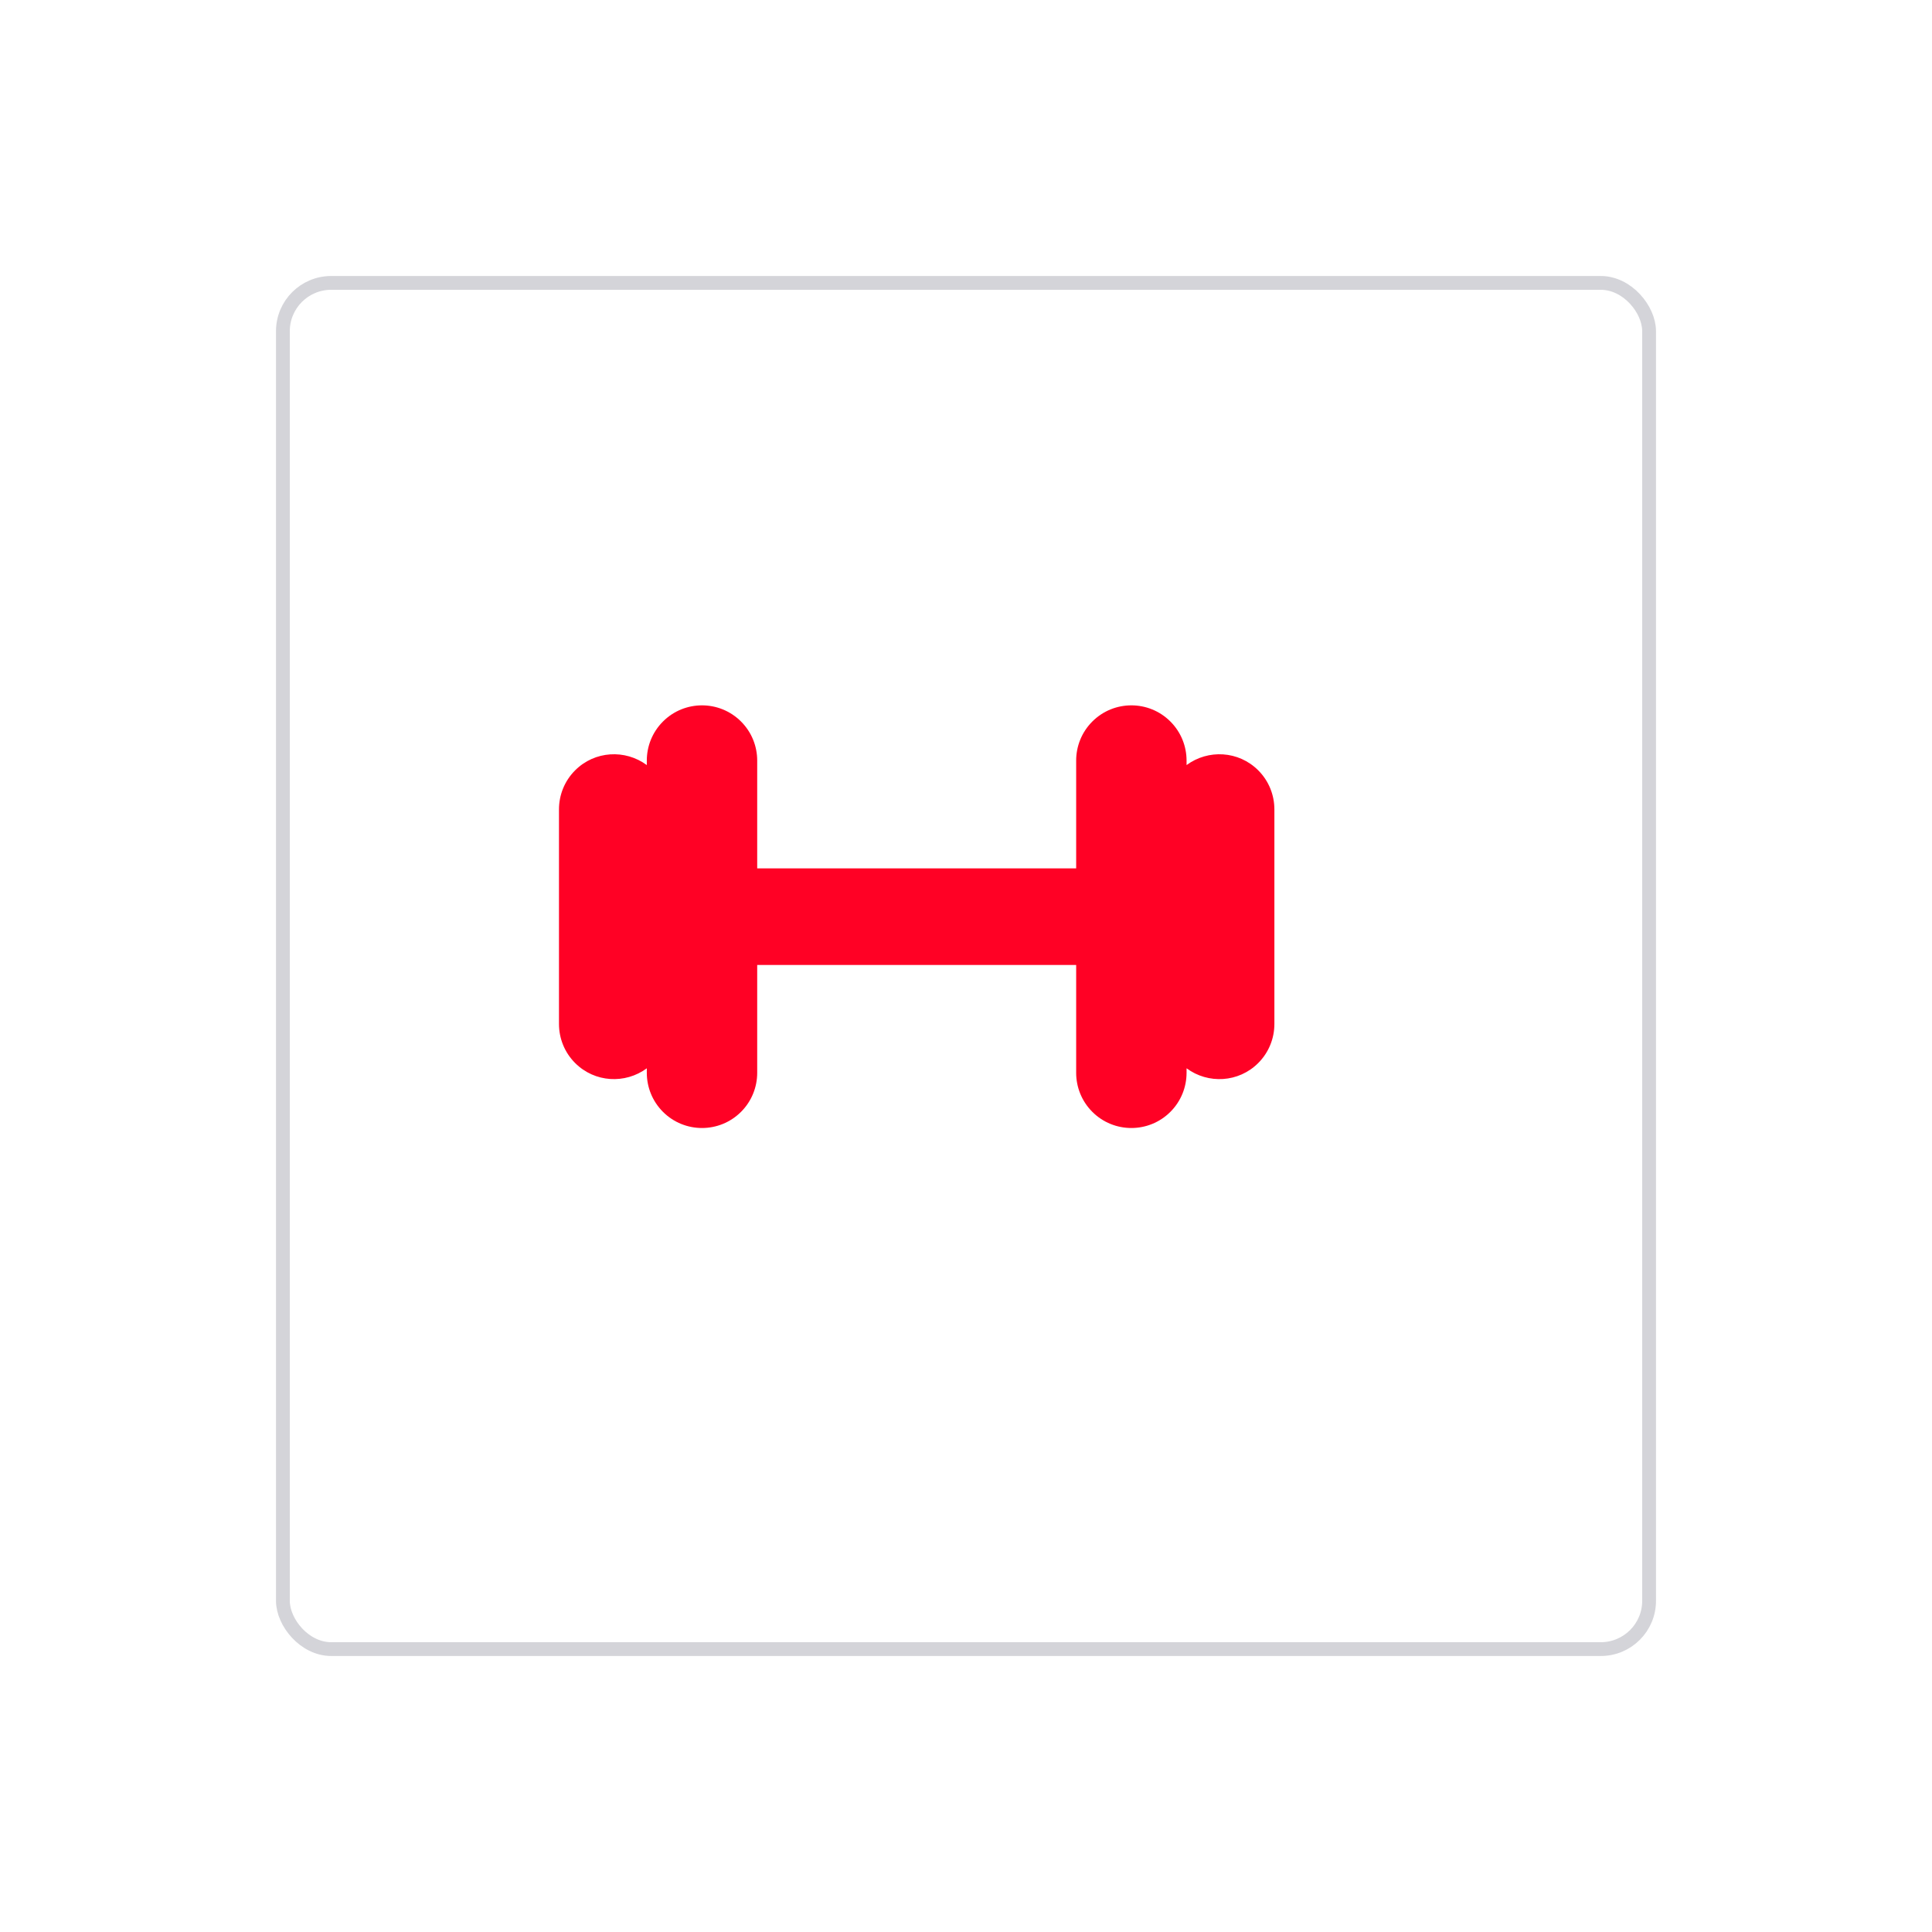 <?xml version="1.0" encoding="UTF-8"?> <svg xmlns="http://www.w3.org/2000/svg" width="140" height="140" viewBox="0 0 140 140" fill="none"> <g filter="url(#filter0_d_168_451)"> <rect x="16" y="16" width="100" height="100" rx="4" fill="white"></rect> <rect x="16.5" y="16.5" width="99" height="99" rx="3.5" stroke="#282842" stroke-opacity="0.2"></rect> </g> <path d="M91.175 77.033C91.956 76.252 92.346 75.228 92.347 74.205L92.347 58.649C92.346 57.624 91.956 56.6 91.175 55.82C89.758 54.403 87.548 54.285 85.983 55.44L85.983 55.113C85.982 54.089 85.592 53.065 84.811 52.284C83.249 50.722 80.716 50.722 79.154 52.284C78.374 53.065 77.983 54.089 77.983 55.112L77.983 62.925L54.87 62.927L54.87 55.113C54.869 54.089 54.479 53.065 53.698 52.284C52.136 50.722 49.603 50.722 48.041 52.284C47.261 53.065 46.87 54.089 46.87 55.112L46.87 55.44C45.304 54.285 43.095 54.402 41.678 55.82C40.897 56.6 40.507 57.624 40.506 58.648L40.506 74.204C40.507 75.228 40.897 76.252 41.678 77.033C43.095 78.45 45.304 78.568 46.87 77.413V77.739C46.87 78.764 47.261 79.788 48.041 80.569C49.603 82.13 52.136 82.13 53.698 80.569C54.479 79.788 54.869 78.764 54.87 77.741L54.87 69.927H77.983L77.983 77.741C77.983 78.764 78.374 79.788 79.154 80.569C80.716 82.13 83.249 82.13 84.811 80.569C85.592 79.788 85.982 78.764 85.983 77.741L85.983 77.413C87.548 78.568 89.757 78.451 91.175 77.033Z" fill="#FF0125"></path> <defs> <filter id="filter0_d_168_451" x="0" y="0" width="140" height="140" filterUnits="userSpaceOnUse" color-interpolation-filters="sRGB"> <feFlood flood-opacity="0" result="BackgroundImageFix"></feFlood> <feColorMatrix in="SourceAlpha" type="matrix" values="0 0 0 0 0 0 0 0 0 0 0 0 0 0 0 0 0 0 127 0" result="hardAlpha"></feColorMatrix> <feOffset dx="4" dy="4"></feOffset> <feGaussianBlur stdDeviation="10"></feGaussianBlur> <feComposite in2="hardAlpha" operator="out"></feComposite> <feColorMatrix type="matrix" values="0 0 0 0 0.157 0 0 0 0 0.157 0 0 0 0 0.259 0 0 0 0.25 0"></feColorMatrix> <feBlend mode="normal" in2="BackgroundImageFix" result="effect1_dropShadow_168_451"></feBlend> <feBlend mode="normal" in="SourceGraphic" in2="effect1_dropShadow_168_451" result="shape"></feBlend> </filter> </defs> </svg> 
